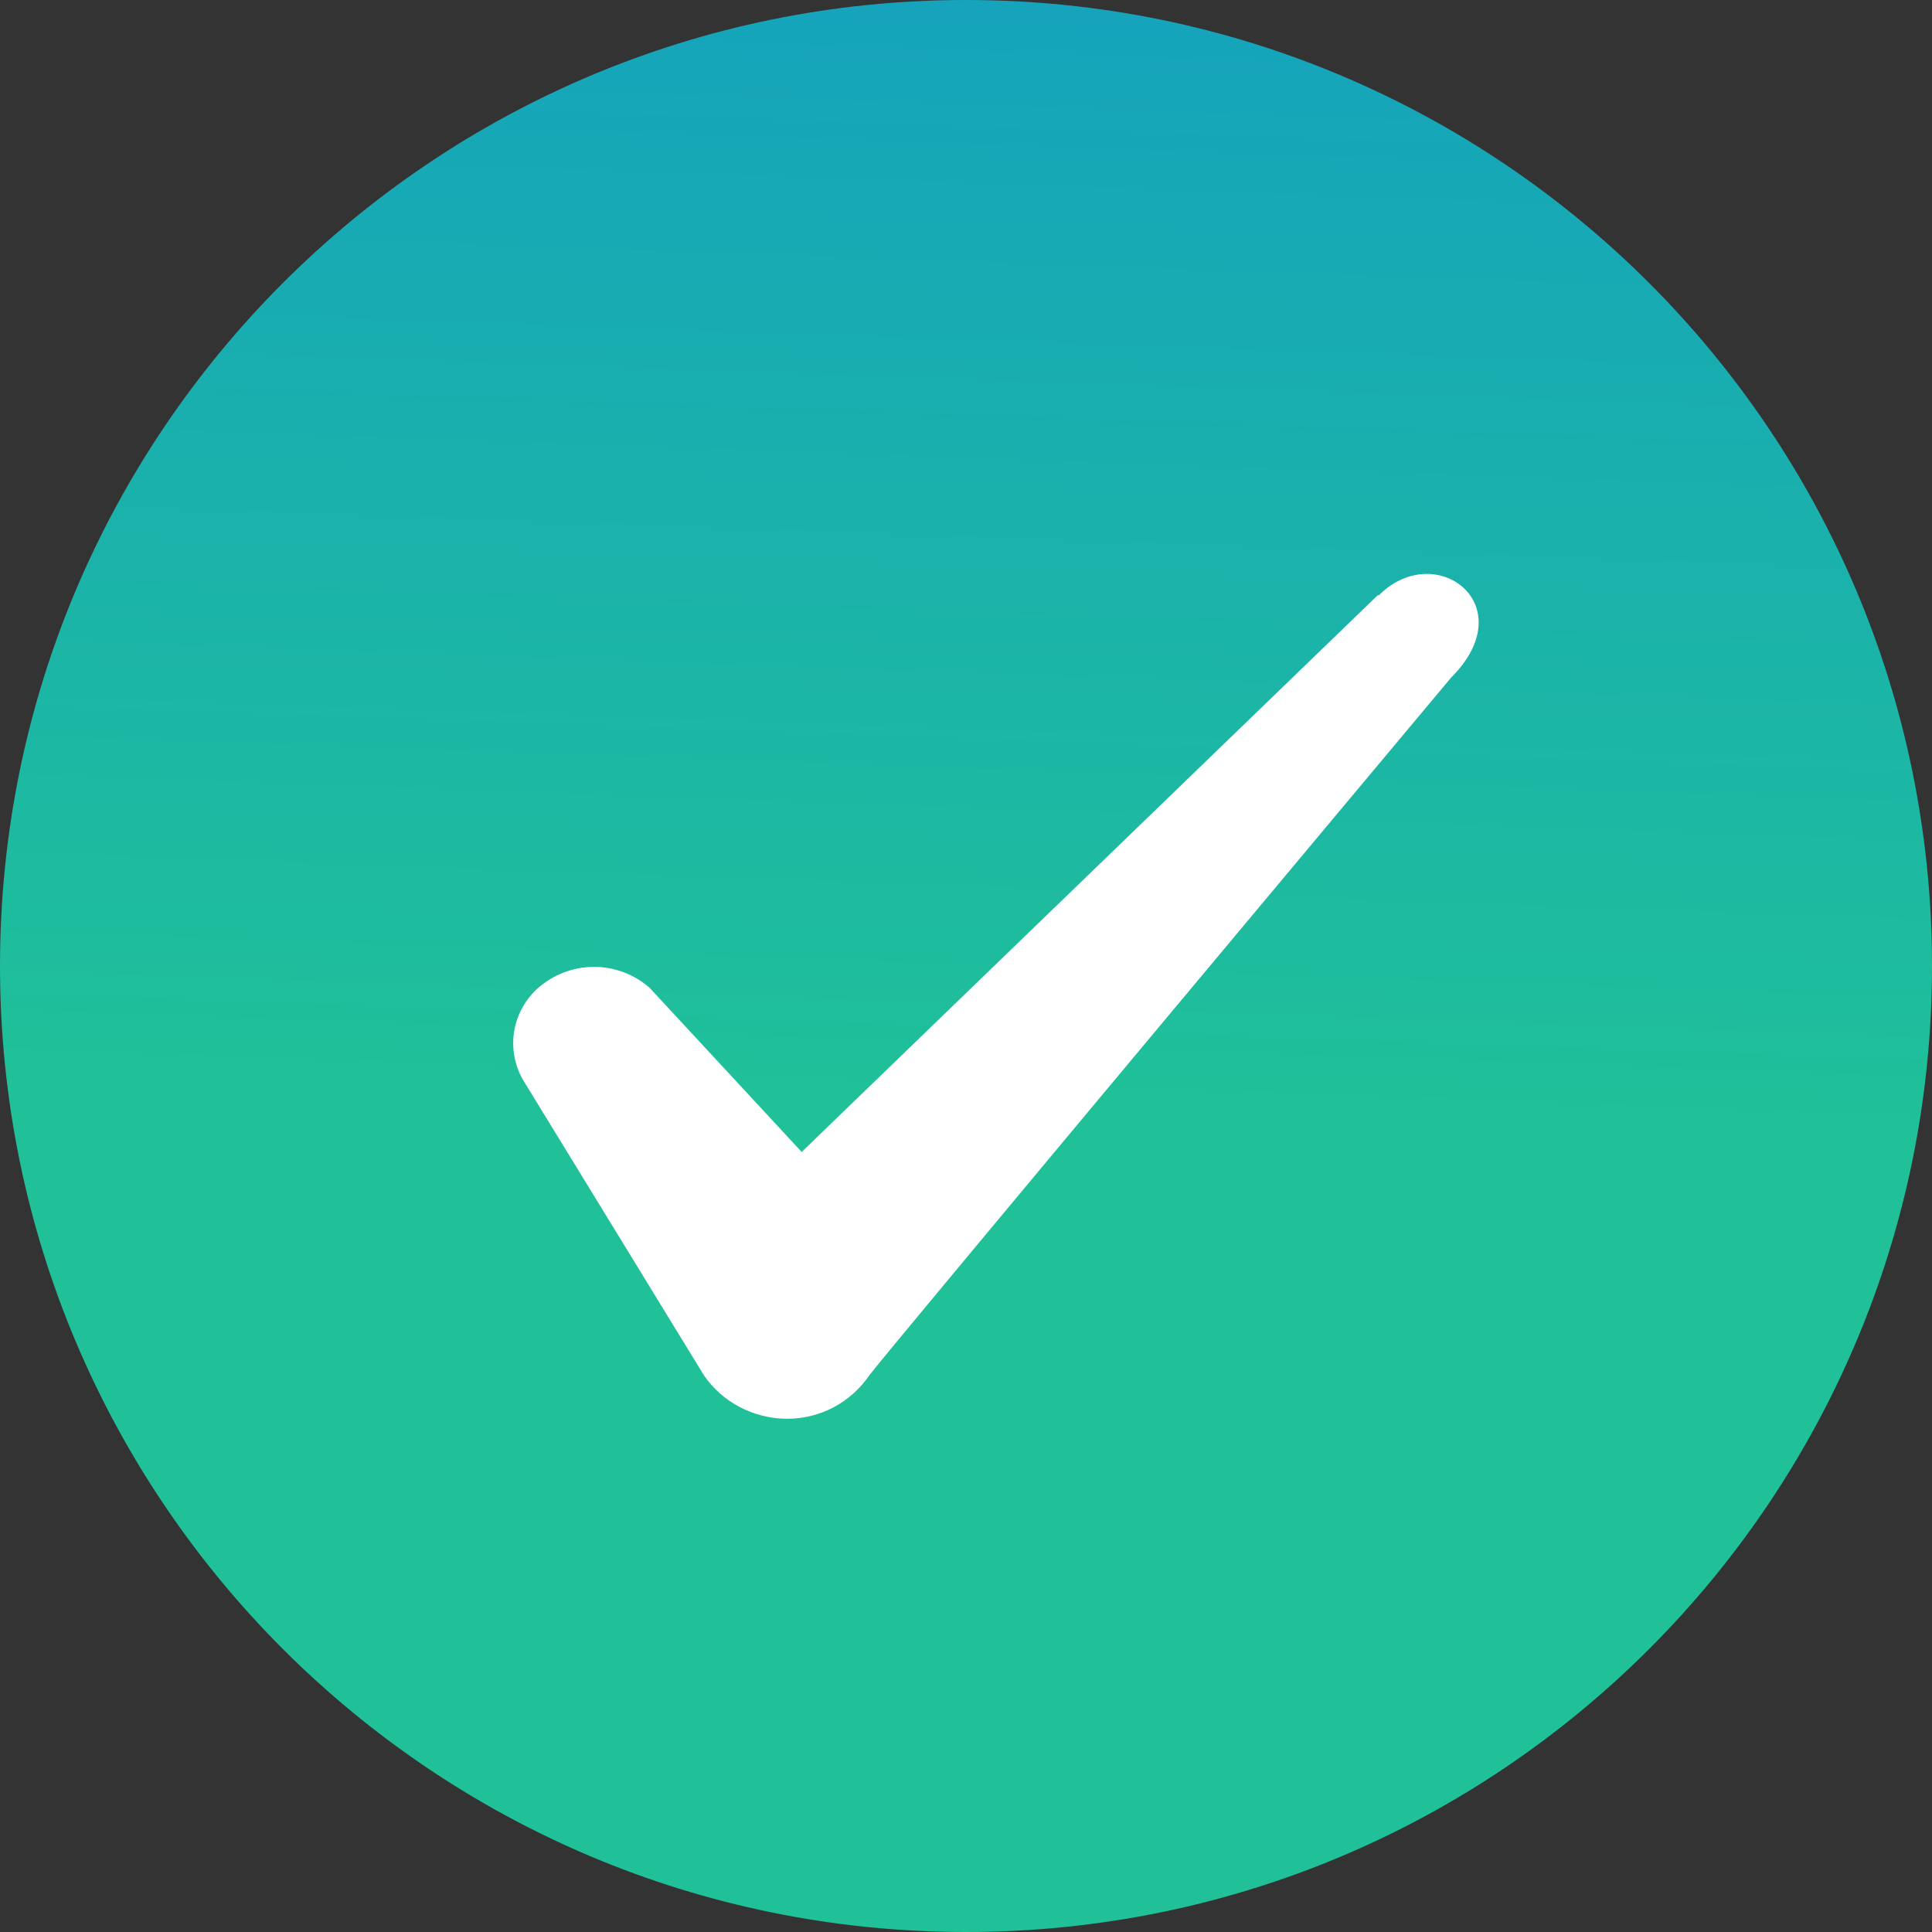 <svg width="20" height="20" viewBox="0 0 20 20" fill="none" xmlns="http://www.w3.org/2000/svg">
<rect x="0" y="0" width="20" height="20" fill="#333333" stroke="none"/>
<path d="M10 20C15.523 20 20 15.523 20 10C20 4.477 15.523 0 10 0C4.477 0 0 4.477 0 10C0 15.523 4.477 20 10 20Z" fill="url(#paint0_linear_335_174)"/>
<path fill-rule="evenodd" clip-rule="evenodd" d="M14.262 6.162L8.299 11.925L6.724 10.225C6.575 10.095 6.387 10.019 6.189 10.01C5.992 10.001 5.797 10.059 5.637 10.175C5.482 10.284 5.373 10.447 5.331 10.632C5.29 10.816 5.318 11.01 5.412 11.175L7.287 14.237C7.474 14.512 7.799 14.687 8.149 14.687C8.499 14.687 8.812 14.512 8.999 14.237C9.299 13.85 15.024 7.012 15.024 7.012C15.774 6.262 14.862 5.575 14.274 6.162H14.262Z" fill="white"/>
<defs>
<linearGradient id="paint0_linear_335_174" x1="10.5" y1="-22.5" x2="9" y2="20.5" gradientUnits="userSpaceOnUse">
<stop stop-color="#006CFF"/>
<stop offset="0.797" stop-color="#20C198"/>
</linearGradient>
</defs>
</svg>
